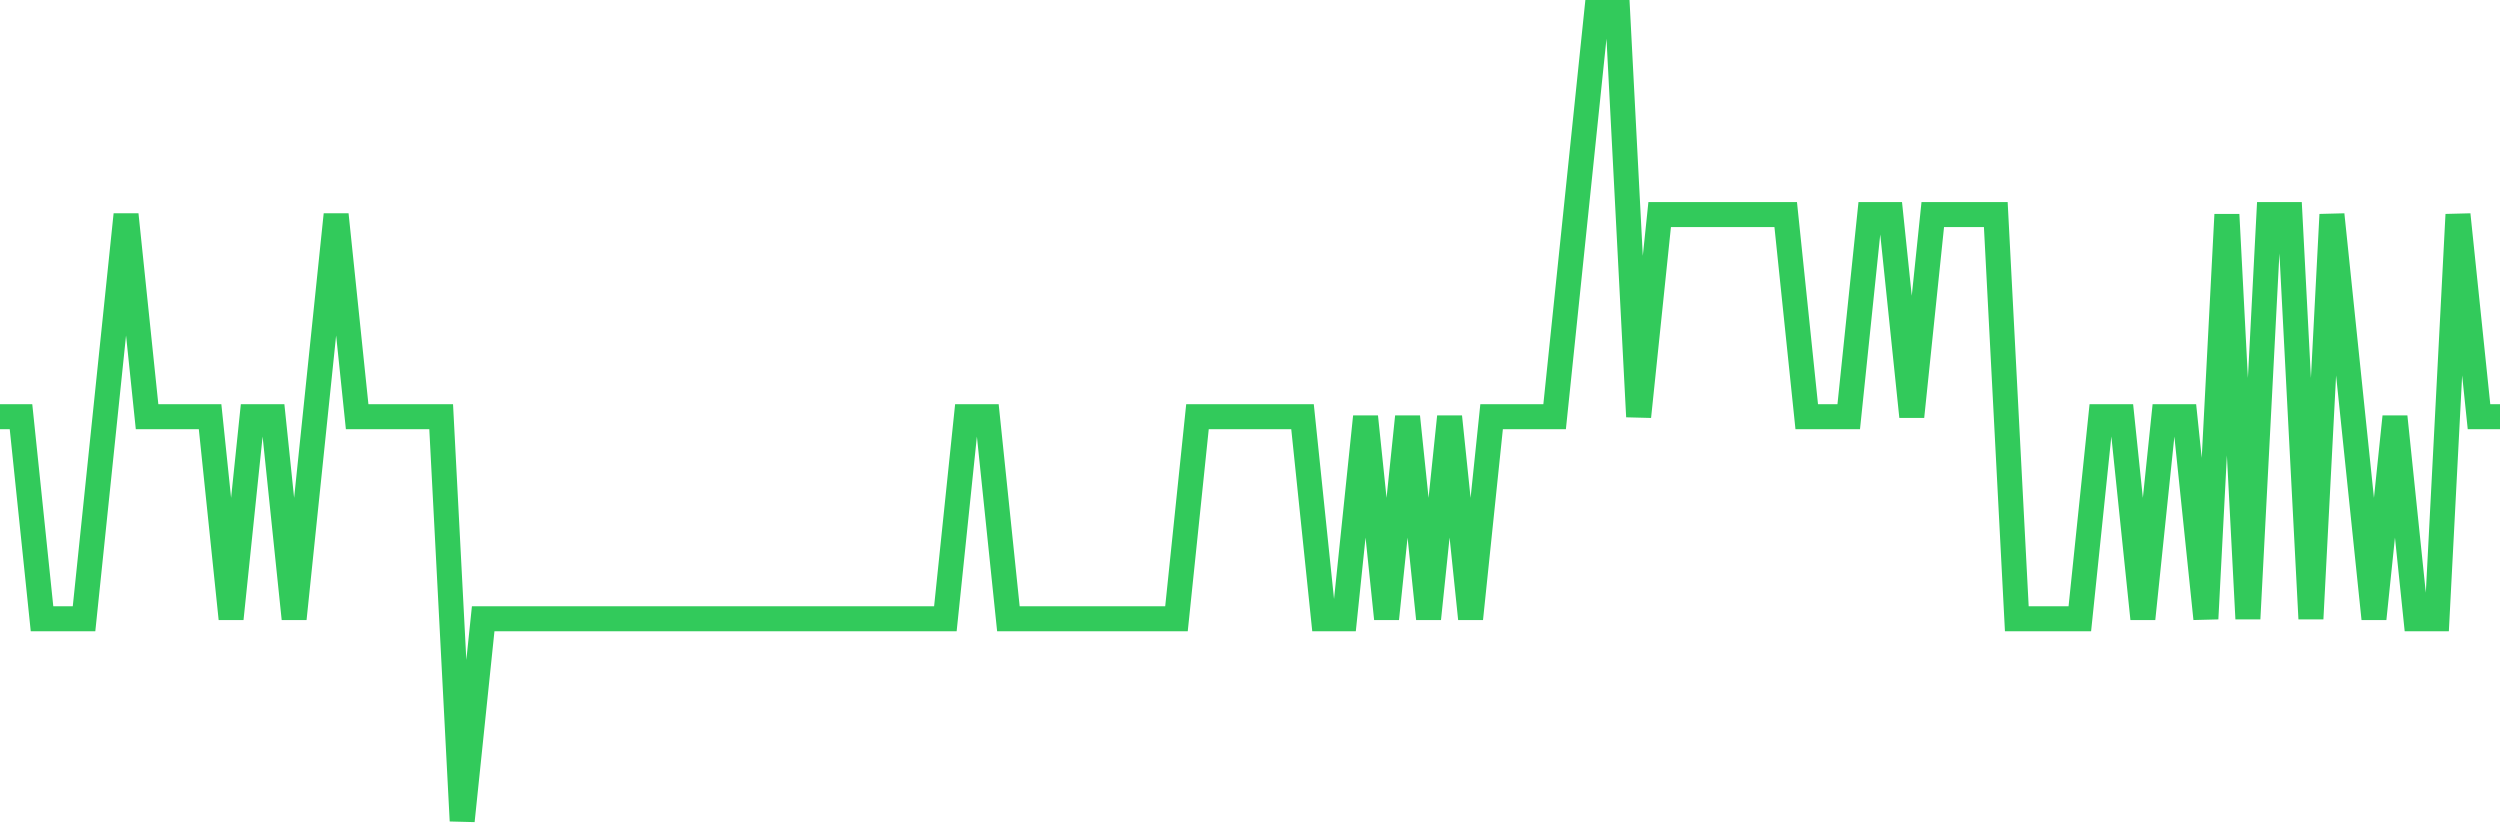 <svg
  xmlns="http://www.w3.org/2000/svg"
  xmlns:xlink="http://www.w3.org/1999/xlink"
  width="120"
  height="40"
  viewBox="0 0 120 40"
  preserveAspectRatio="none"
>
  <polyline
    points="0,20 1.008,20 2.017,29.7 3.025,29.7 4.034,29.7 5.042,20 6.05,10.3 7.059,20 8.067,20 9.076,20 10.084,20 11.092,29.7 12.101,20 13.109,20 14.118,29.7 15.126,20 16.134,10.3 17.143,20 18.151,20 19.16,20 20.168,20 21.176,20 22.185,39.4 23.193,29.7 24.202,29.7 25.21,29.7 26.218,29.7 27.227,29.7 28.235,29.7 29.244,29.7 30.252,29.7 31.261,29.7 32.269,29.7 33.277,29.7 34.286,29.7 35.294,29.7 36.303,29.7 37.311,29.7 38.319,29.7 39.328,29.7 40.336,29.7 41.345,29.7 42.353,29.7 43.361,29.7 44.37,29.7 45.378,29.7 46.387,20 47.395,20 48.403,29.7 49.412,29.7 50.42,29.7 51.429,29.7 52.437,29.7 53.445,29.7 54.454,29.7 55.462,29.7 56.471,29.7 57.479,20 58.487,20 59.496,20 60.504,20 61.513,20 62.521,20 63.529,29.7 64.538,29.7 65.546,20 66.555,29.7 67.563,20 68.571,29.7 69.58,20 70.588,29.7 71.597,20 72.605,20 73.613,20 74.622,20 75.63,10.3 76.639,0.6 77.647,0.6 78.655,20 79.664,10.3 80.672,10.3 81.681,10.3 82.689,10.3 83.697,10.3 84.706,10.3 85.714,10.3 86.723,20 87.731,20 88.739,20 89.748,10.3 90.756,10.3 91.765,20 92.773,10.3 93.782,10.3 94.79,10.3 95.798,10.3 96.807,29.7 97.815,29.7 98.824,29.7 99.832,29.7 100.84,20 101.849,20 102.857,29.7 103.866,20 104.874,20 105.882,29.7 106.891,10.3 107.899,29.7 108.908,10.3 109.916,10.3 110.924,29.7 111.933,10.3 112.941,20 113.95,29.7 114.958,20 115.966,29.7 116.975,29.7 117.983,10.3 118.992,20 120,20"
    fill="none"
    stroke="#32ca5b"
    stroke-width="1.2"
  >
  </polyline>
</svg>